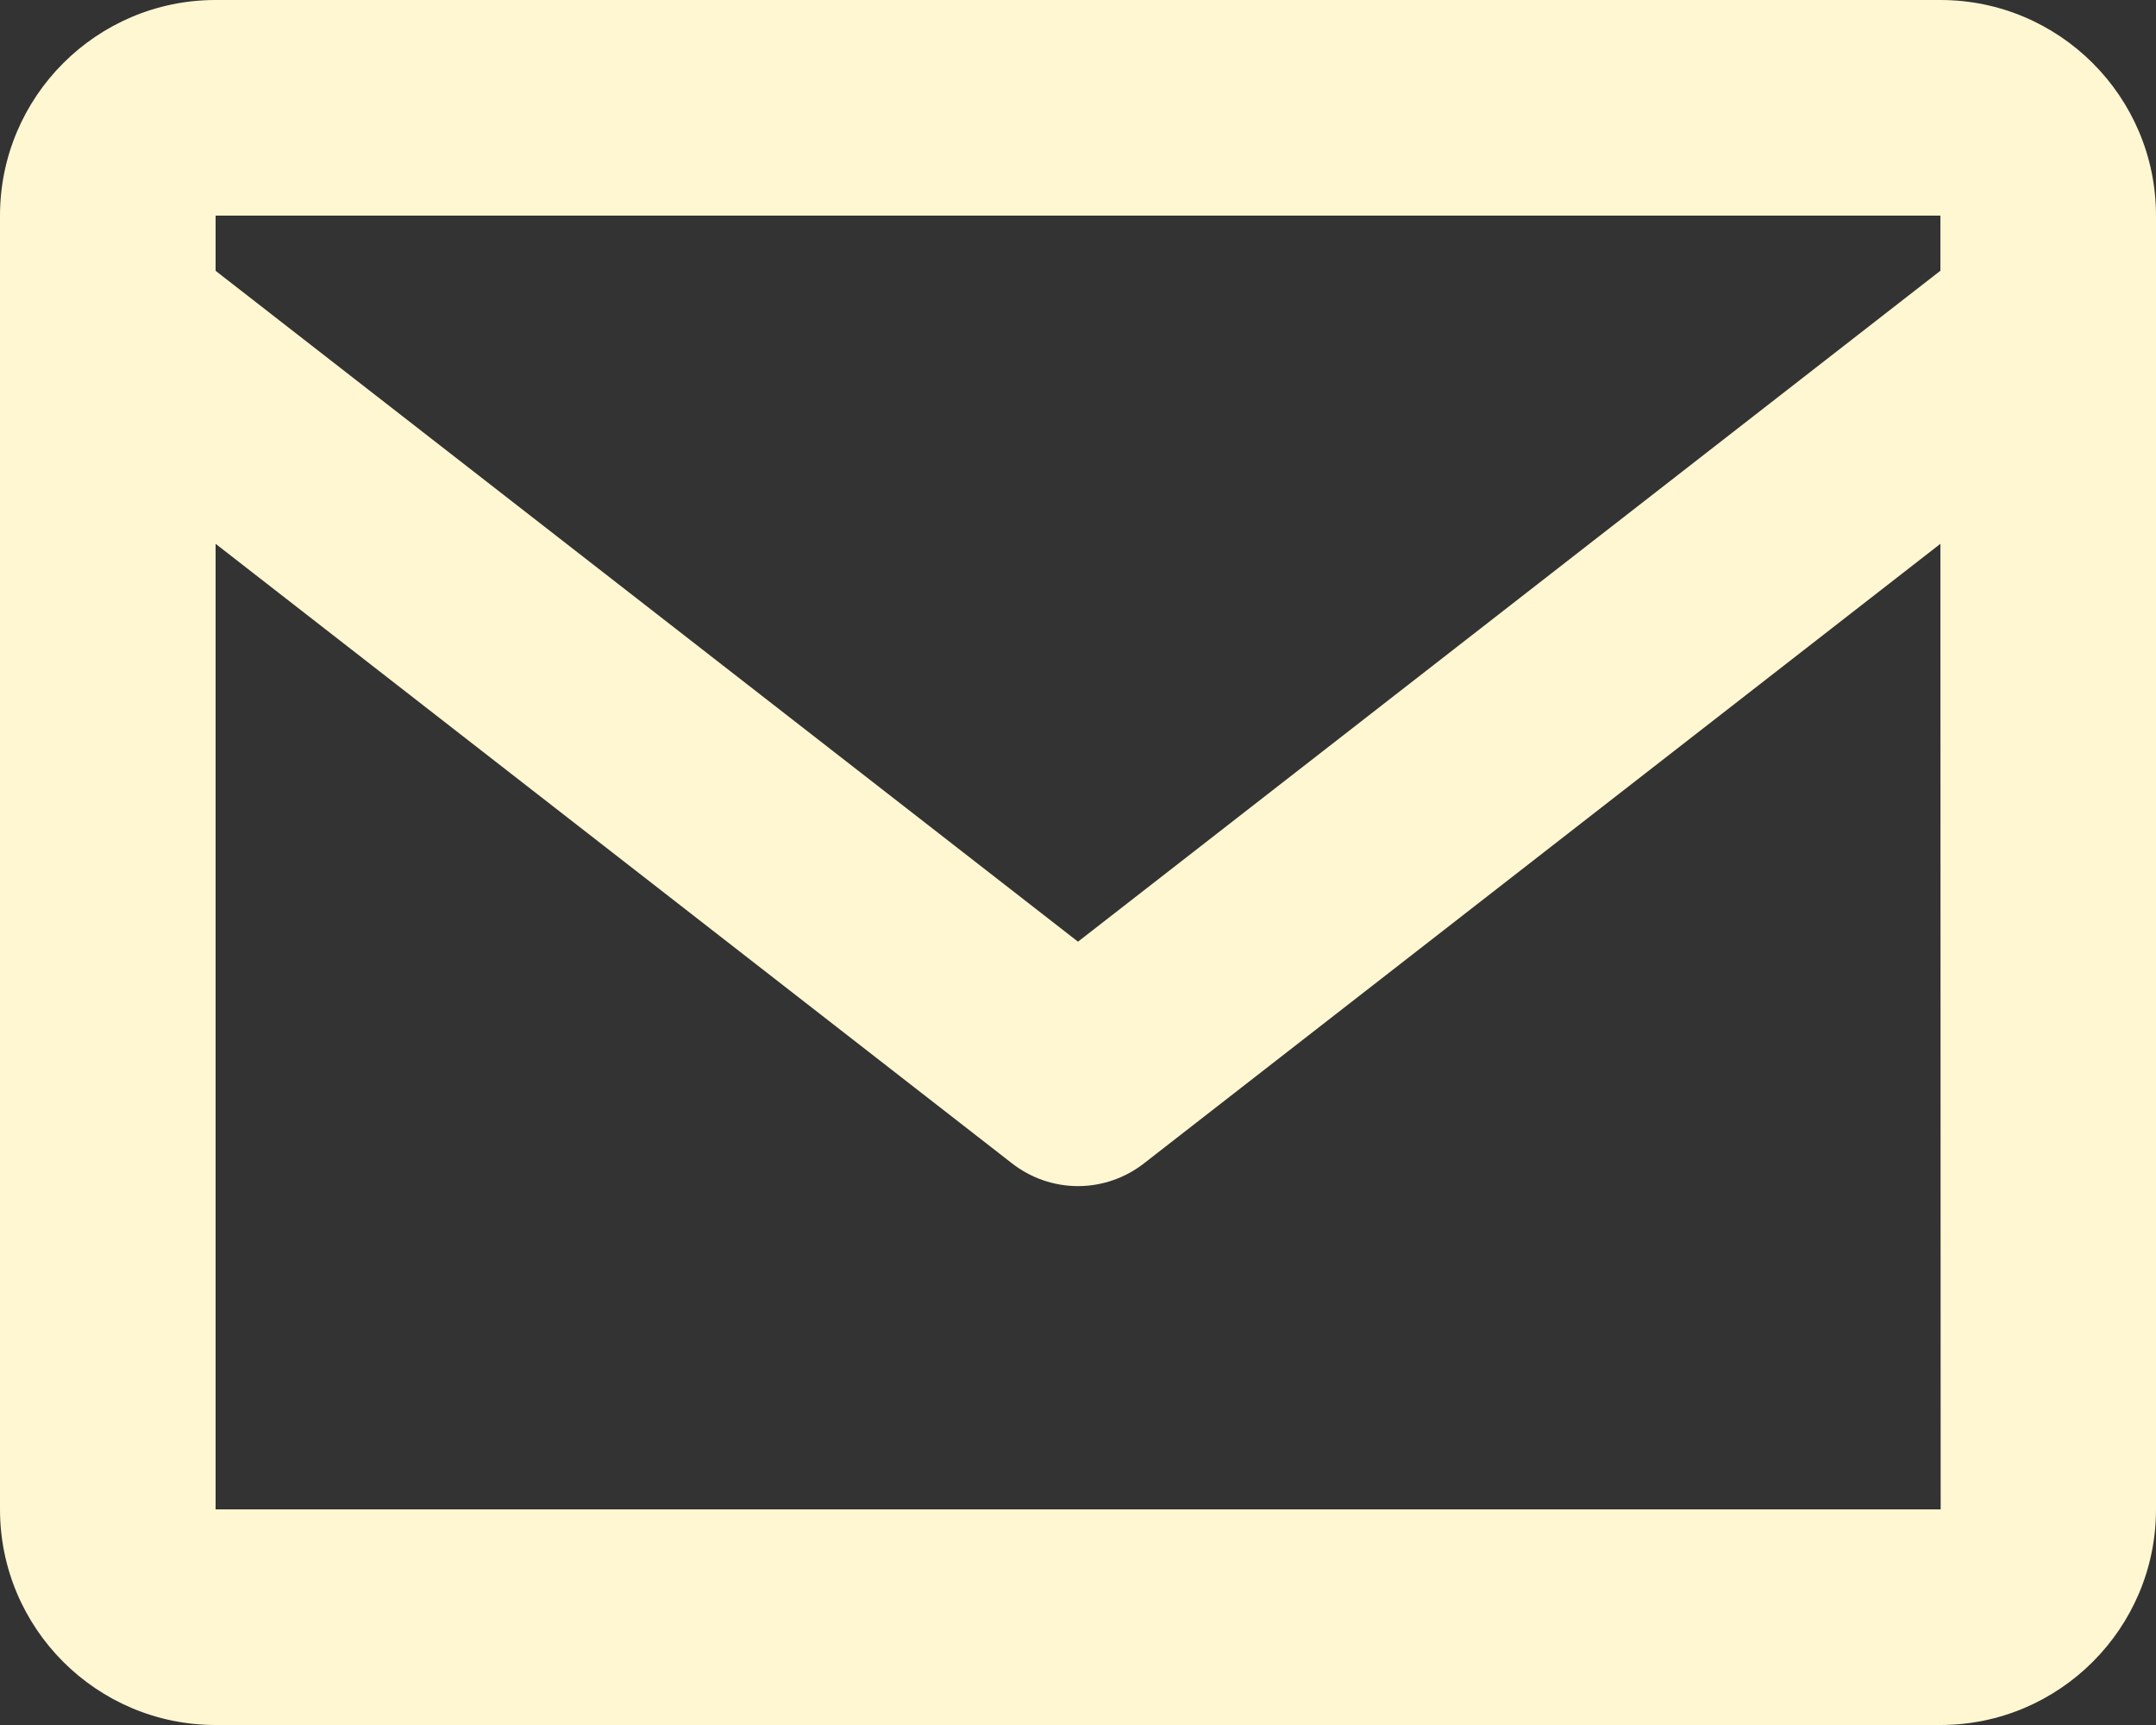 <svg width="25" height="20" viewBox="0 0 25 20" fill="none" xmlns="http://www.w3.org/2000/svg">
<rect x="0" y="0" width="25" height="20" fill="#333333" stroke="none"/>
<path d="M22.5 0H2.5C1.121 0 0 1.121 0 2.5V17.5C0 18.879 1.121 20 2.5 20H22.5C23.879 20 25 18.879 25 17.5V2.5C25 1.121 23.879 0 22.5 0ZM22.5 2.5V3.139L12.5 10.918L2.5 3.14V2.5H22.5ZM2.5 17.5V6.305L11.732 13.486C11.951 13.658 12.222 13.752 12.5 13.752C12.778 13.752 13.049 13.658 13.268 13.486L22.5 6.305L22.503 17.5H2.5Z" fill="#FEF7D2"/>
</svg>
